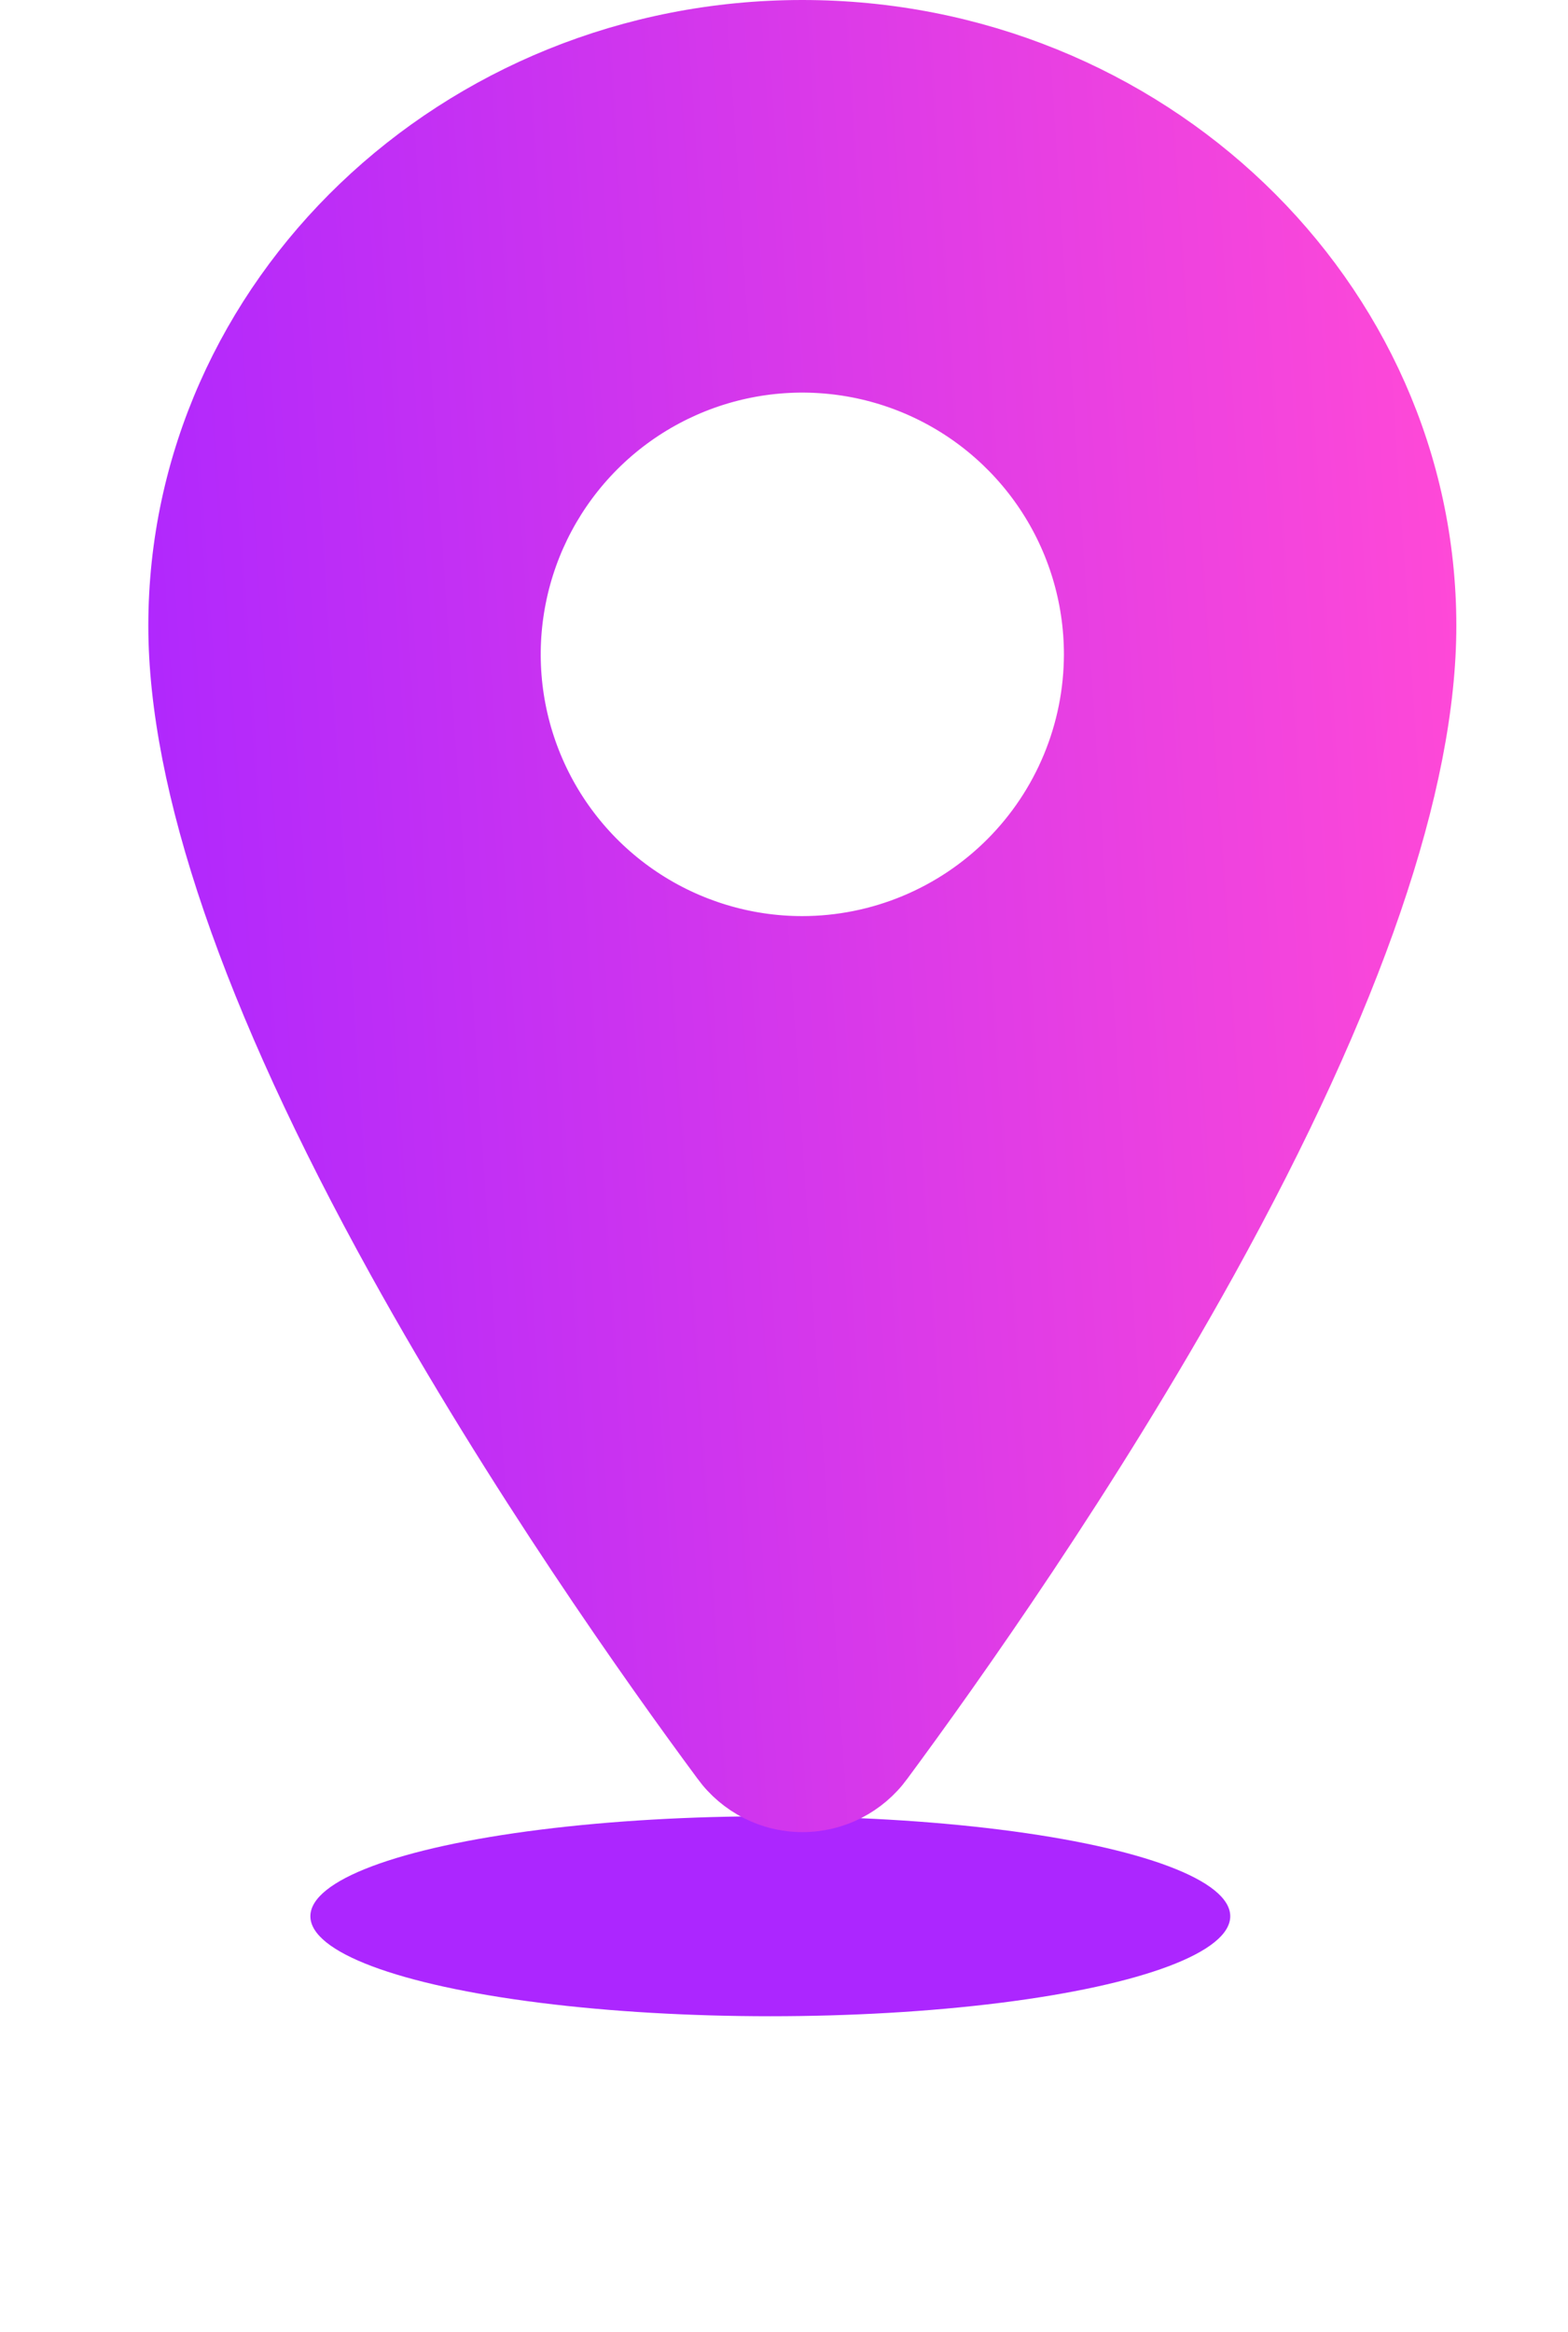 <svg width="37" height="55" viewBox="0 0 37 55" fill="none" xmlns="http://www.w3.org/2000/svg">
<g filter="url(#filter0_f_1133_19412)">
<ellipse cx="18.177" cy="45.192" rx="10.853" ry="2.358" fill="#AC26FF"/>
</g>
<path d="M16.868 41.66L16.867 41.658C15.19 39.395 11.968 34.849 9.186 29.828C5.715 23.562 4 18.501 4 14.757C4 6.918 10.678 0.5 18.932 0.5C27.186 0.5 33.865 6.918 33.865 14.757C33.865 18.503 32.15 23.564 28.684 29.828C25.902 34.849 22.678 39.394 21.003 41.658L21.002 41.66C20.764 41.984 20.453 42.248 20.094 42.431C19.735 42.613 19.338 42.708 18.935 42.708C18.533 42.708 18.136 42.613 17.777 42.431C17.418 42.248 17.106 41.984 16.868 41.66ZM18.932 22.105H18.933C20.702 22.103 22.398 21.399 23.649 20.148C24.9 18.897 25.603 17.201 25.605 15.432V15.432C25.605 14.112 25.214 12.822 24.481 11.725C23.747 10.627 22.705 9.772 21.486 9.267C20.267 8.762 18.925 8.63 17.631 8.887C16.336 9.145 15.147 9.78 14.214 10.713C13.281 11.647 12.645 12.836 12.388 14.13C12.13 15.424 12.262 16.766 12.767 17.985C13.272 19.205 14.128 20.247 15.225 20.98C16.322 21.713 17.613 22.105 18.932 22.105Z" fill="url(#paint0_linear_1133_19412)" stroke="url(#paint1_linear_1133_19412)"/>
<defs>
<filter id="filter0_f_1133_19412" x="0.224" y="35.735" width="35.906" height="18.915" filterUnits="userSpaceOnUse" color-interpolation-filters="sRGB">
<feFlood flood-opacity="0" result="BackgroundImageFix"/>
<feBlend mode="normal" in="SourceGraphic" in2="BackgroundImageFix" result="shape"/>
<feGaussianBlur stdDeviation="3.55" result="effect1_foregroundBlur_1133_19412"/>
</filter>
<linearGradient id="paint0_linear_1133_19412" x1="3.5" y1="43.208" x2="36.394" y2="41.017" gradientUnits="userSpaceOnUse">
<stop stop-color="#AC26FF"/>
<stop offset="1" stop-color="#FF49D7"/>
</linearGradient>
<linearGradient id="paint1_linear_1133_19412" x1="3.5" y1="43.208" x2="36.394" y2="41.017" gradientUnits="userSpaceOnUse">
<stop stop-color="#AC26FF"/>
<stop offset="1" stop-color="#FF49D7"/>
</linearGradient>
</defs>
</svg>
